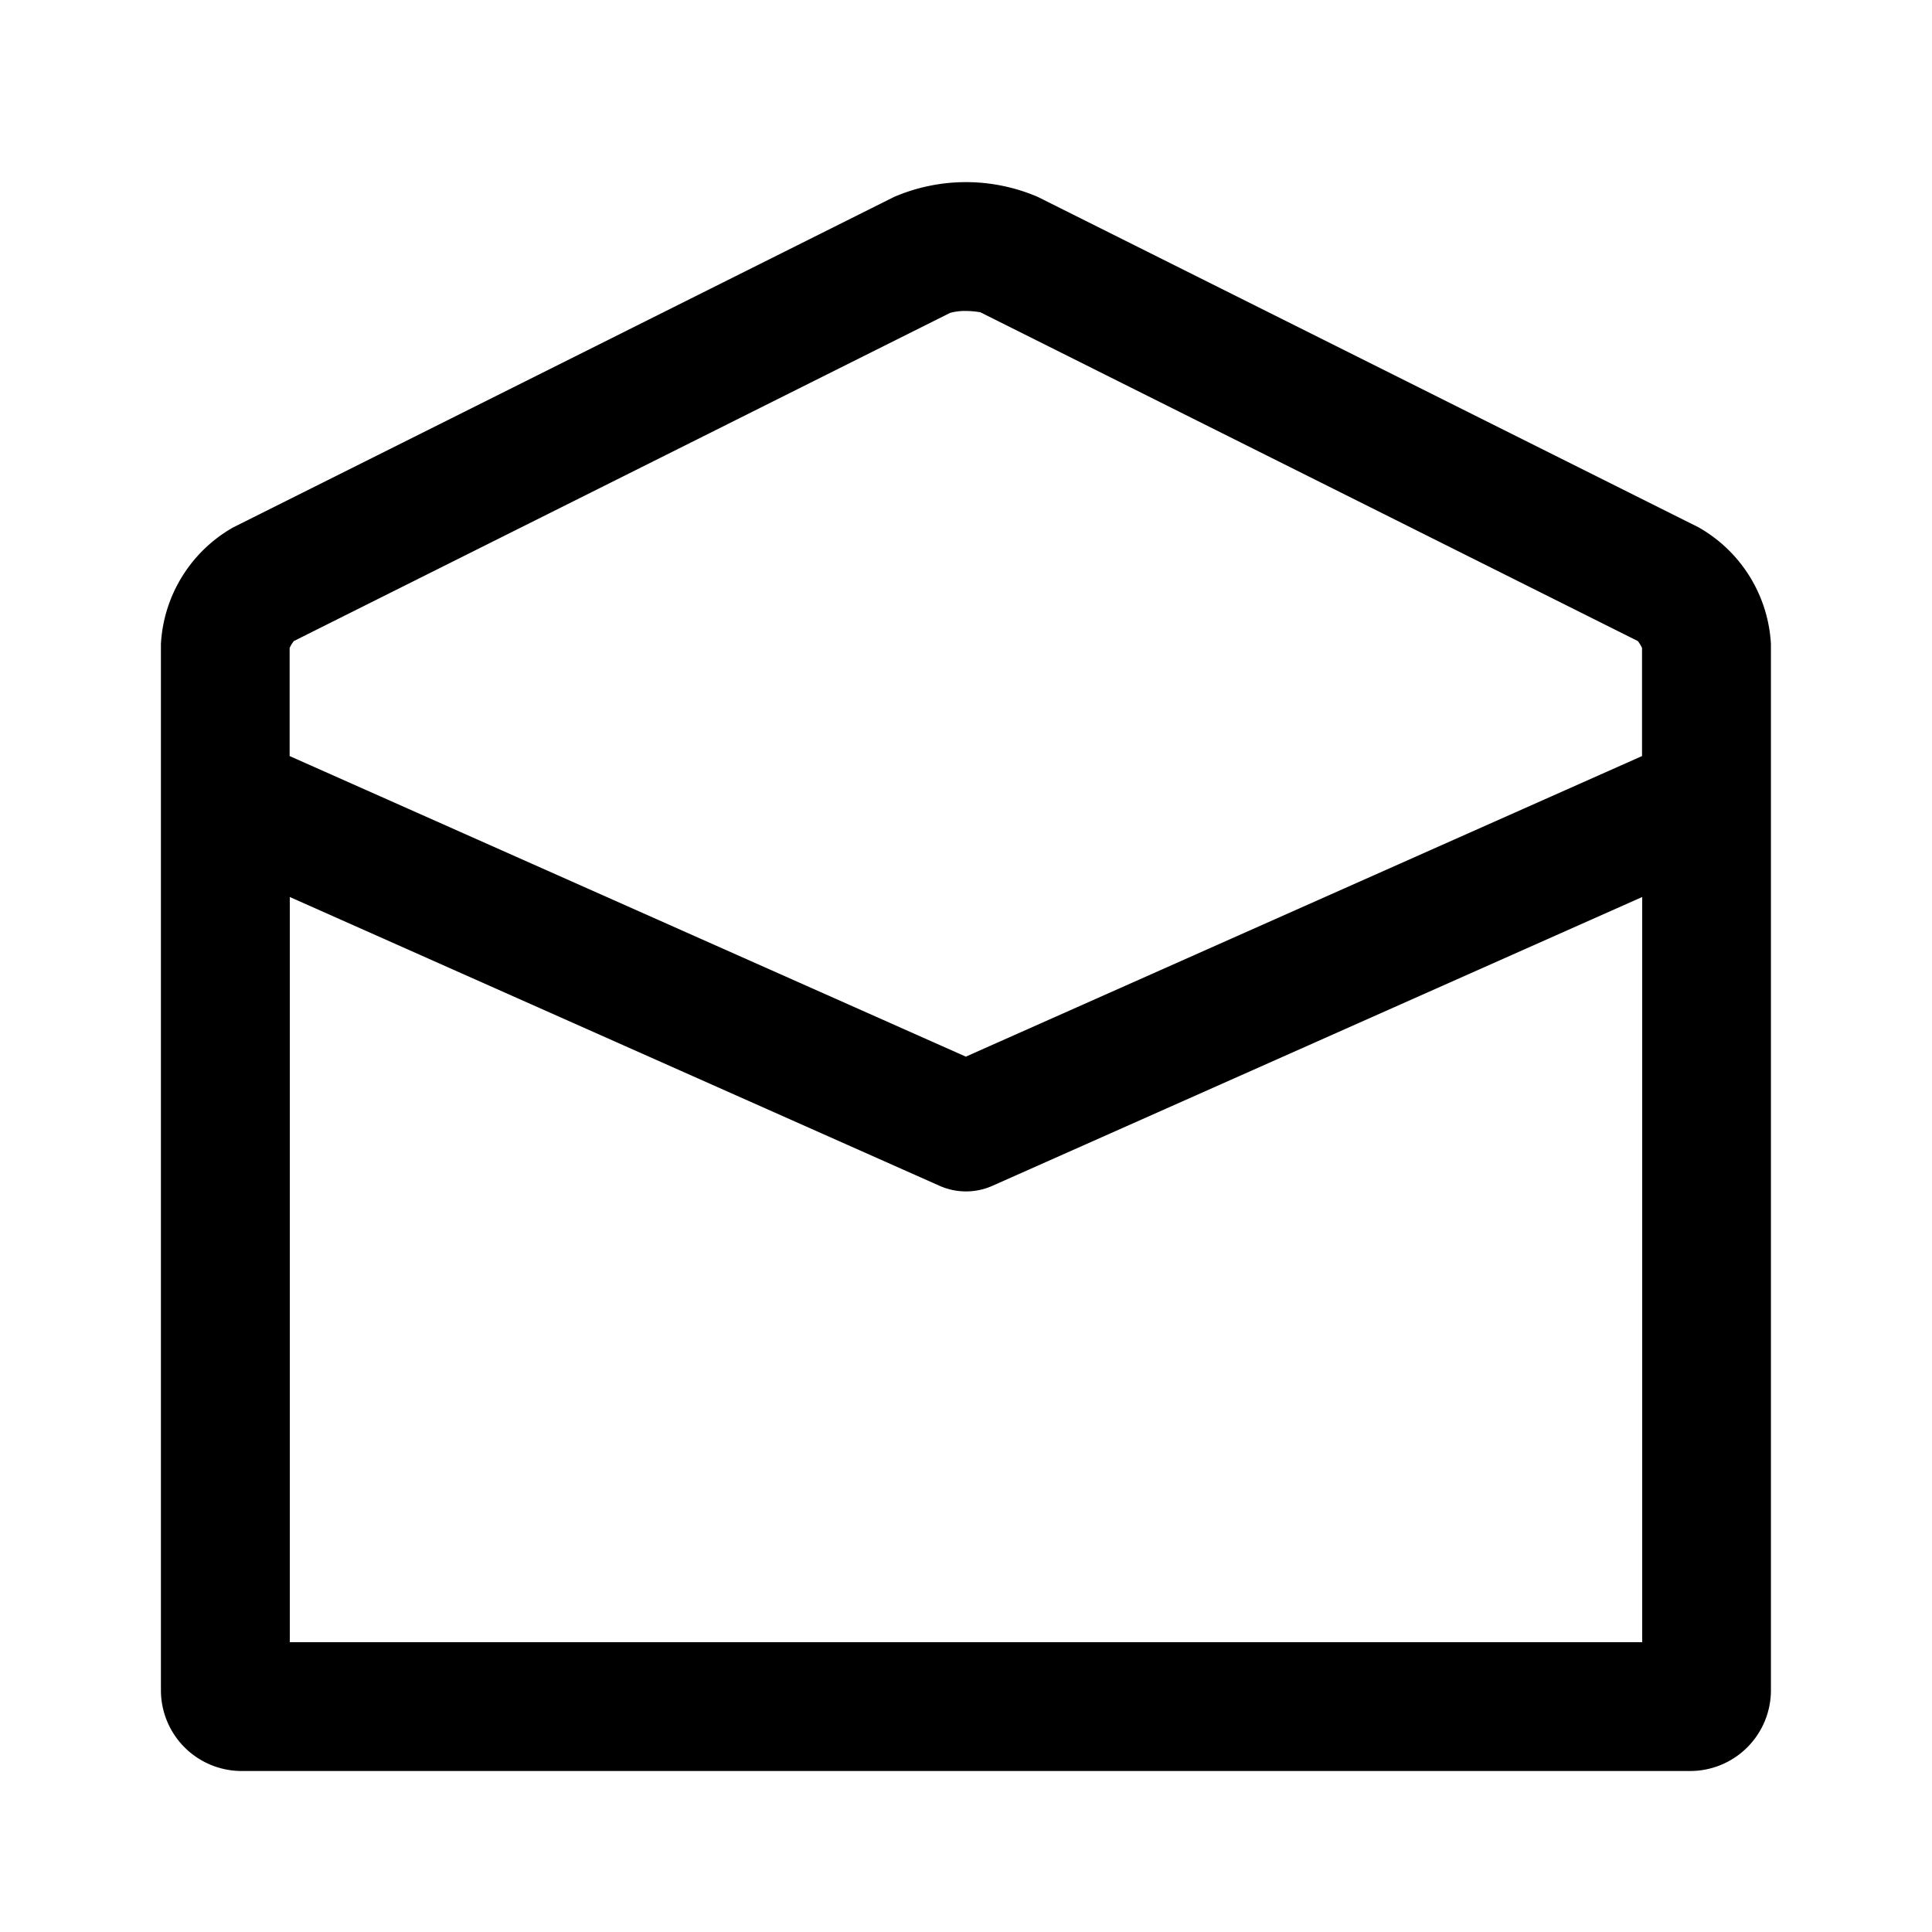 <svg xmlns="http://www.w3.org/2000/svg" viewBox="0 0 24 24">
<path d="m21.105 6.553-8.211-4.106a2.261 2.261 0 0 0 -1.789 0l-8.211 4.106a1.777 1.777 0 0 0 -.895 1.447v13a1.003 1.003 0 0 0 1 1h18a1.003 1.003 0 0 0 1-1v-13a1.777 1.777 0 0 0 -.895-1.447zm-17.452 1.409 8.149-4.075a.695.695 0 0 1 .198-.024 1.099 1.099 0 0 1 .178.016l0-0 8.167 4.084a.375.375 0 0 1 .053.087v1.342l-8.4 3.734-8.4-3.734v-1.342a.377.377 0 0 1 .053-.087zm-.053 12.438v-9.257l8.075 3.589a.808.808 0 0 0 .65 0l8.075-3.589v9.257z"/>
<rect x="0.0" y="0.0" width="24.0" height="24.0" style="fill:none;"/>
</svg>